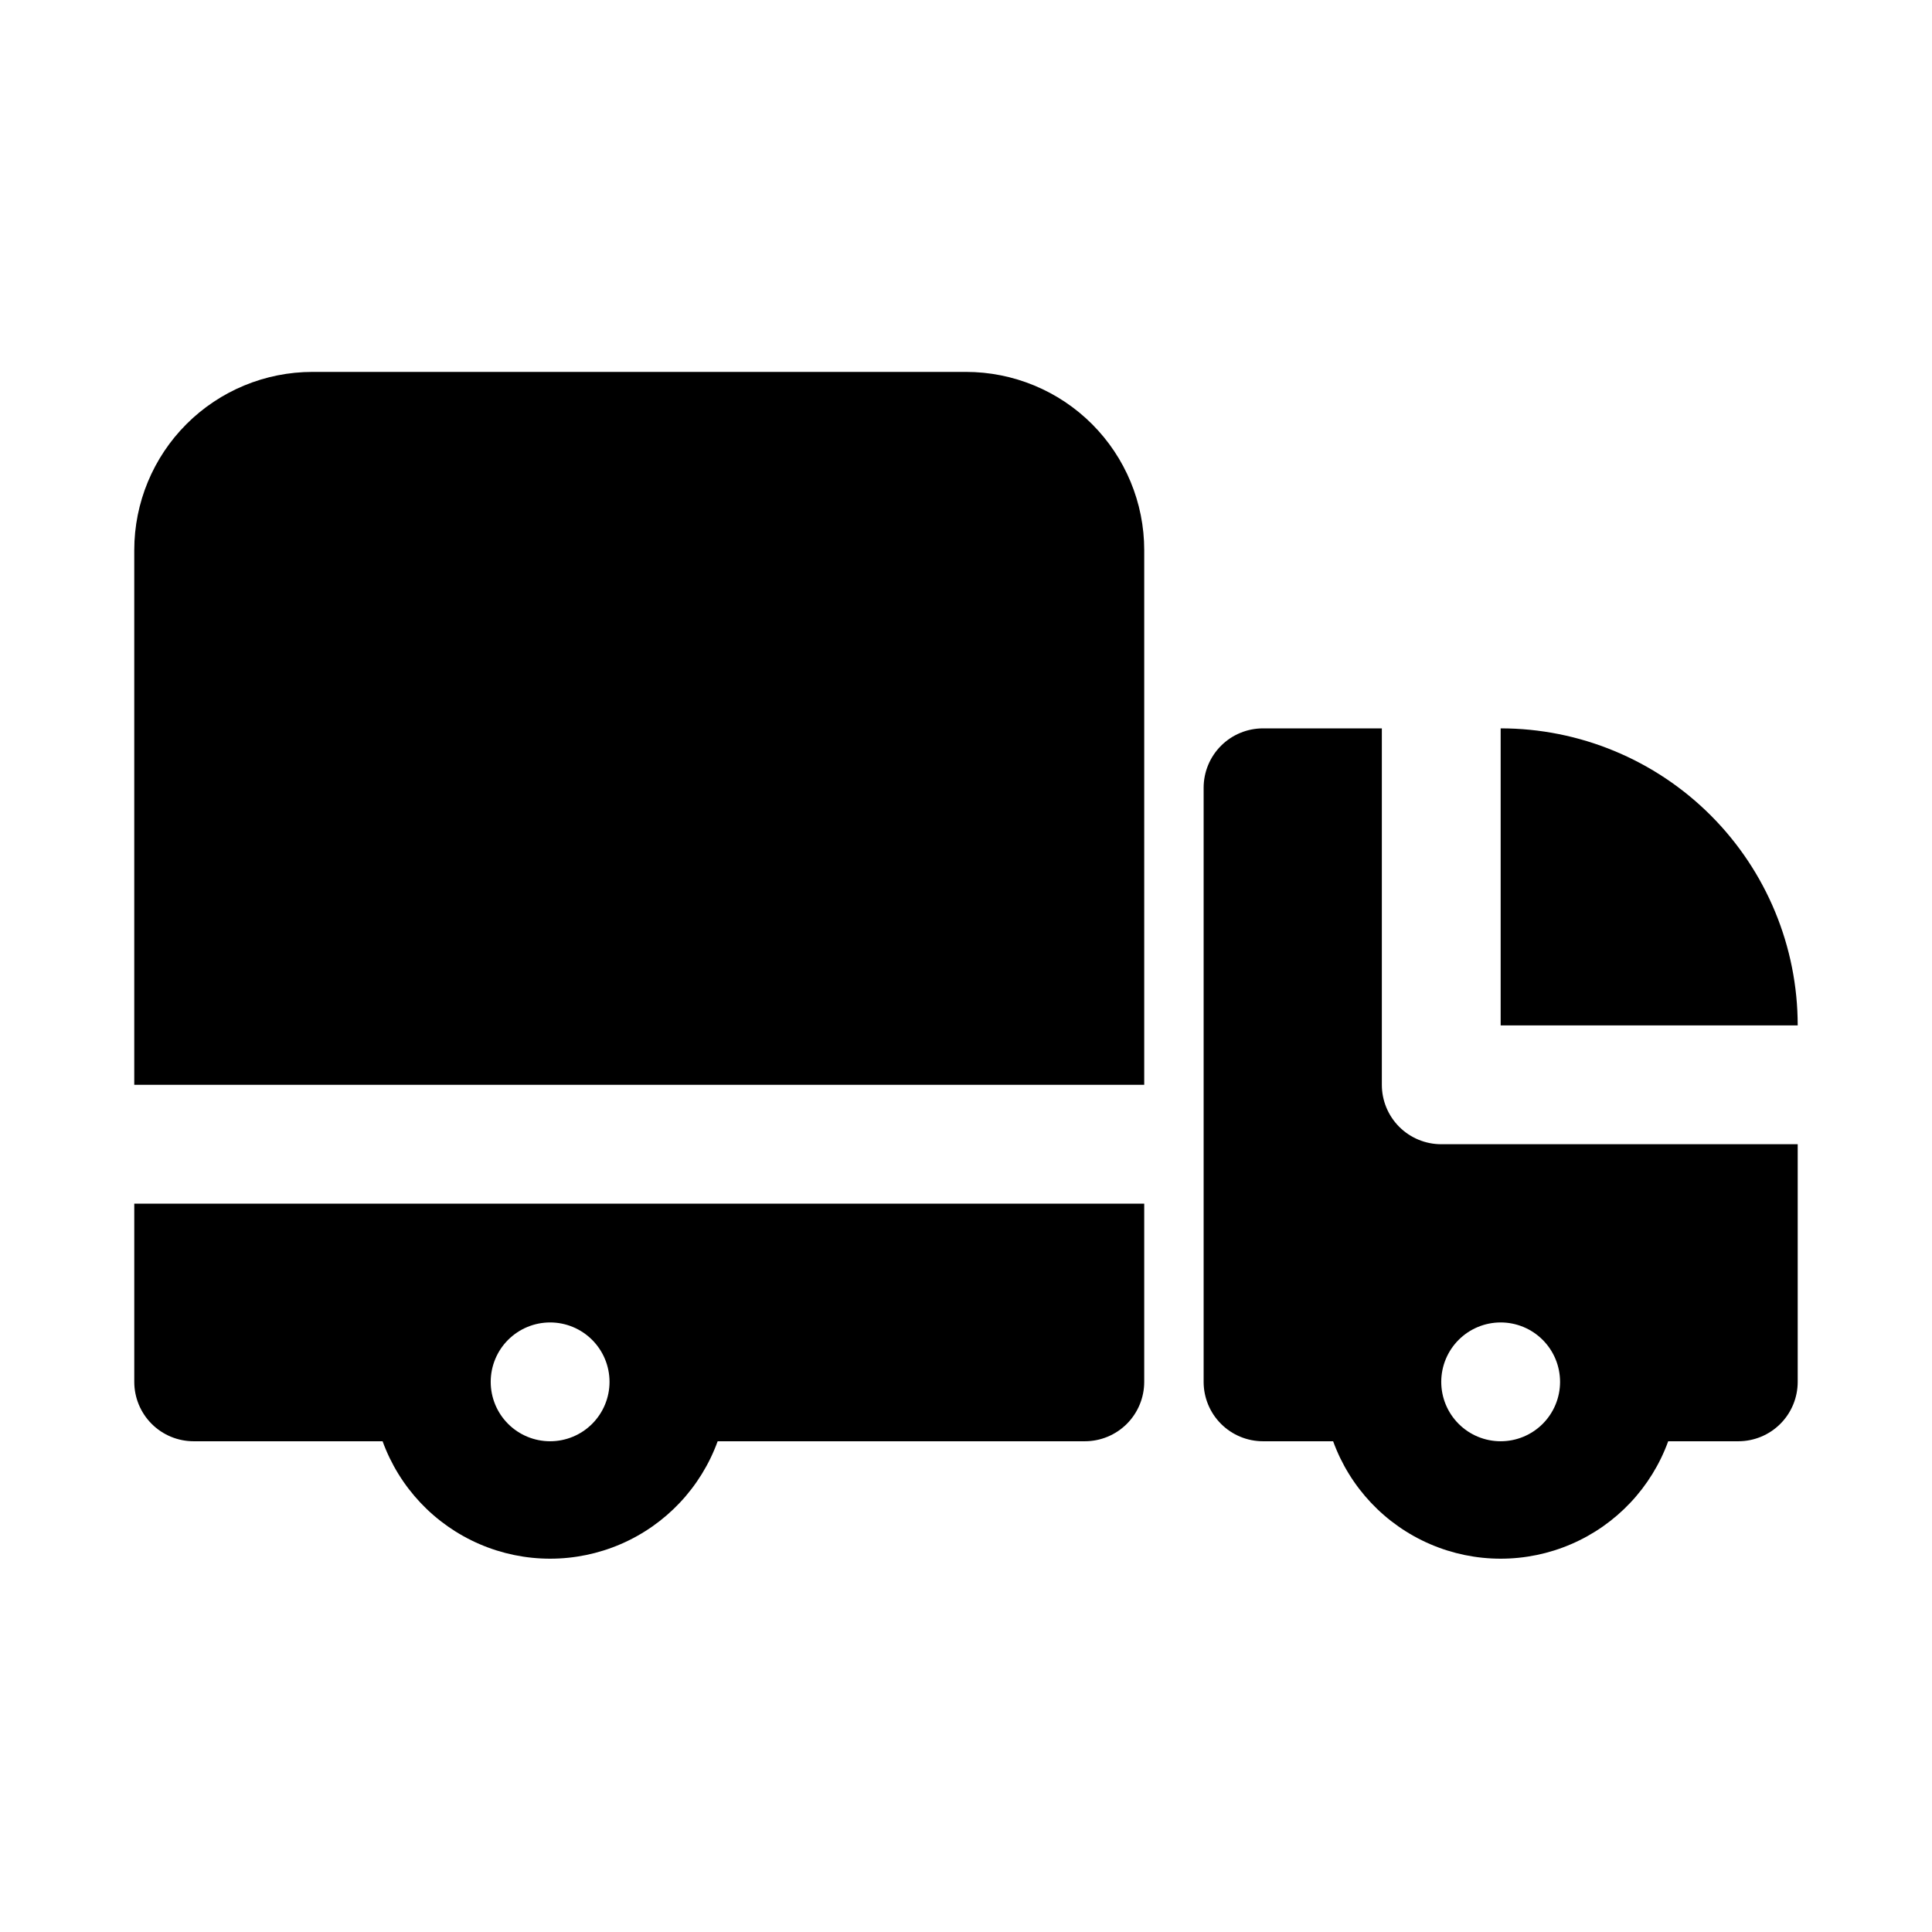 <?xml version="1.0" encoding="UTF-8"?>
<!-- Uploaded to: SVG Repo, www.svgrepo.com, Generator: SVG Repo Mixer Tools -->
<svg fill="#000000" width="800px" height="800px" version="1.1" viewBox="144 144 512 512" xmlns="http://www.w3.org/2000/svg">
 <path d="m447.23 431.49h-267.65v-141.7c0-12.527 4.977-24.539 13.832-33.398 8.859-8.855 20.875-13.832 33.398-13.832h173.19c12.523 0 24.539 4.977 33.398 13.832 8.855 8.859 13.832 20.871 13.832 33.398zm0 31.488v47.23c0 4.176-1.66 8.18-4.609 11.133-2.953 2.953-6.957 4.609-11.133 4.609h-97.301c-4.438 12.234-13.73 22.094-25.676 27.25-11.949 5.16-25.496 5.16-37.441 0-11.949-5.156-21.238-15.016-25.68-27.25h-50.066c-4.176 0-8.18-1.656-11.133-4.609-2.949-2.953-4.609-6.957-4.609-11.133v-47.23zm-141.7 47.23c0-4.176-1.66-8.18-4.613-11.133s-6.957-4.613-11.133-4.613c-4.176 0-8.18 1.66-11.133 4.613s-4.609 6.957-4.609 11.133 1.656 8.18 4.609 11.133 6.957 4.609 11.133 4.609c4.176 0 8.18-1.656 11.133-4.609s4.613-6.957 4.613-11.133zm236.16-94.465h78.719c0-20.879-8.293-40.898-23.055-55.664-14.766-14.762-34.785-23.055-55.664-23.055zm78.719 31.488v62.977c0 4.176-1.656 8.18-4.609 11.133-2.953 2.953-6.957 4.609-11.133 4.609h-18.578c-4.441 12.234-13.73 22.094-25.68 27.25-11.945 5.16-25.492 5.16-37.441 0-11.945-5.156-21.234-15.016-25.676-27.25h-18.578c-4.176 0-8.18-1.656-11.133-4.609-2.953-2.953-4.609-6.957-4.609-11.133v-157.44c0-4.176 1.656-8.18 4.609-11.133 2.953-2.953 6.957-4.609 11.133-4.609h31.488v94.465c0 4.176 1.66 8.18 4.609 11.133 2.953 2.949 6.957 4.609 11.133 4.609zm-62.977 62.977c0-4.176-1.656-8.18-4.609-11.133s-6.957-4.613-11.133-4.613c-4.176 0-8.18 1.66-11.133 4.613s-4.613 6.957-4.613 11.133 1.66 8.18 4.613 11.133 6.957 4.609 11.133 4.609c4.176 0 8.18-1.656 11.133-4.609s4.609-6.957 4.609-11.133z"/>
</svg>